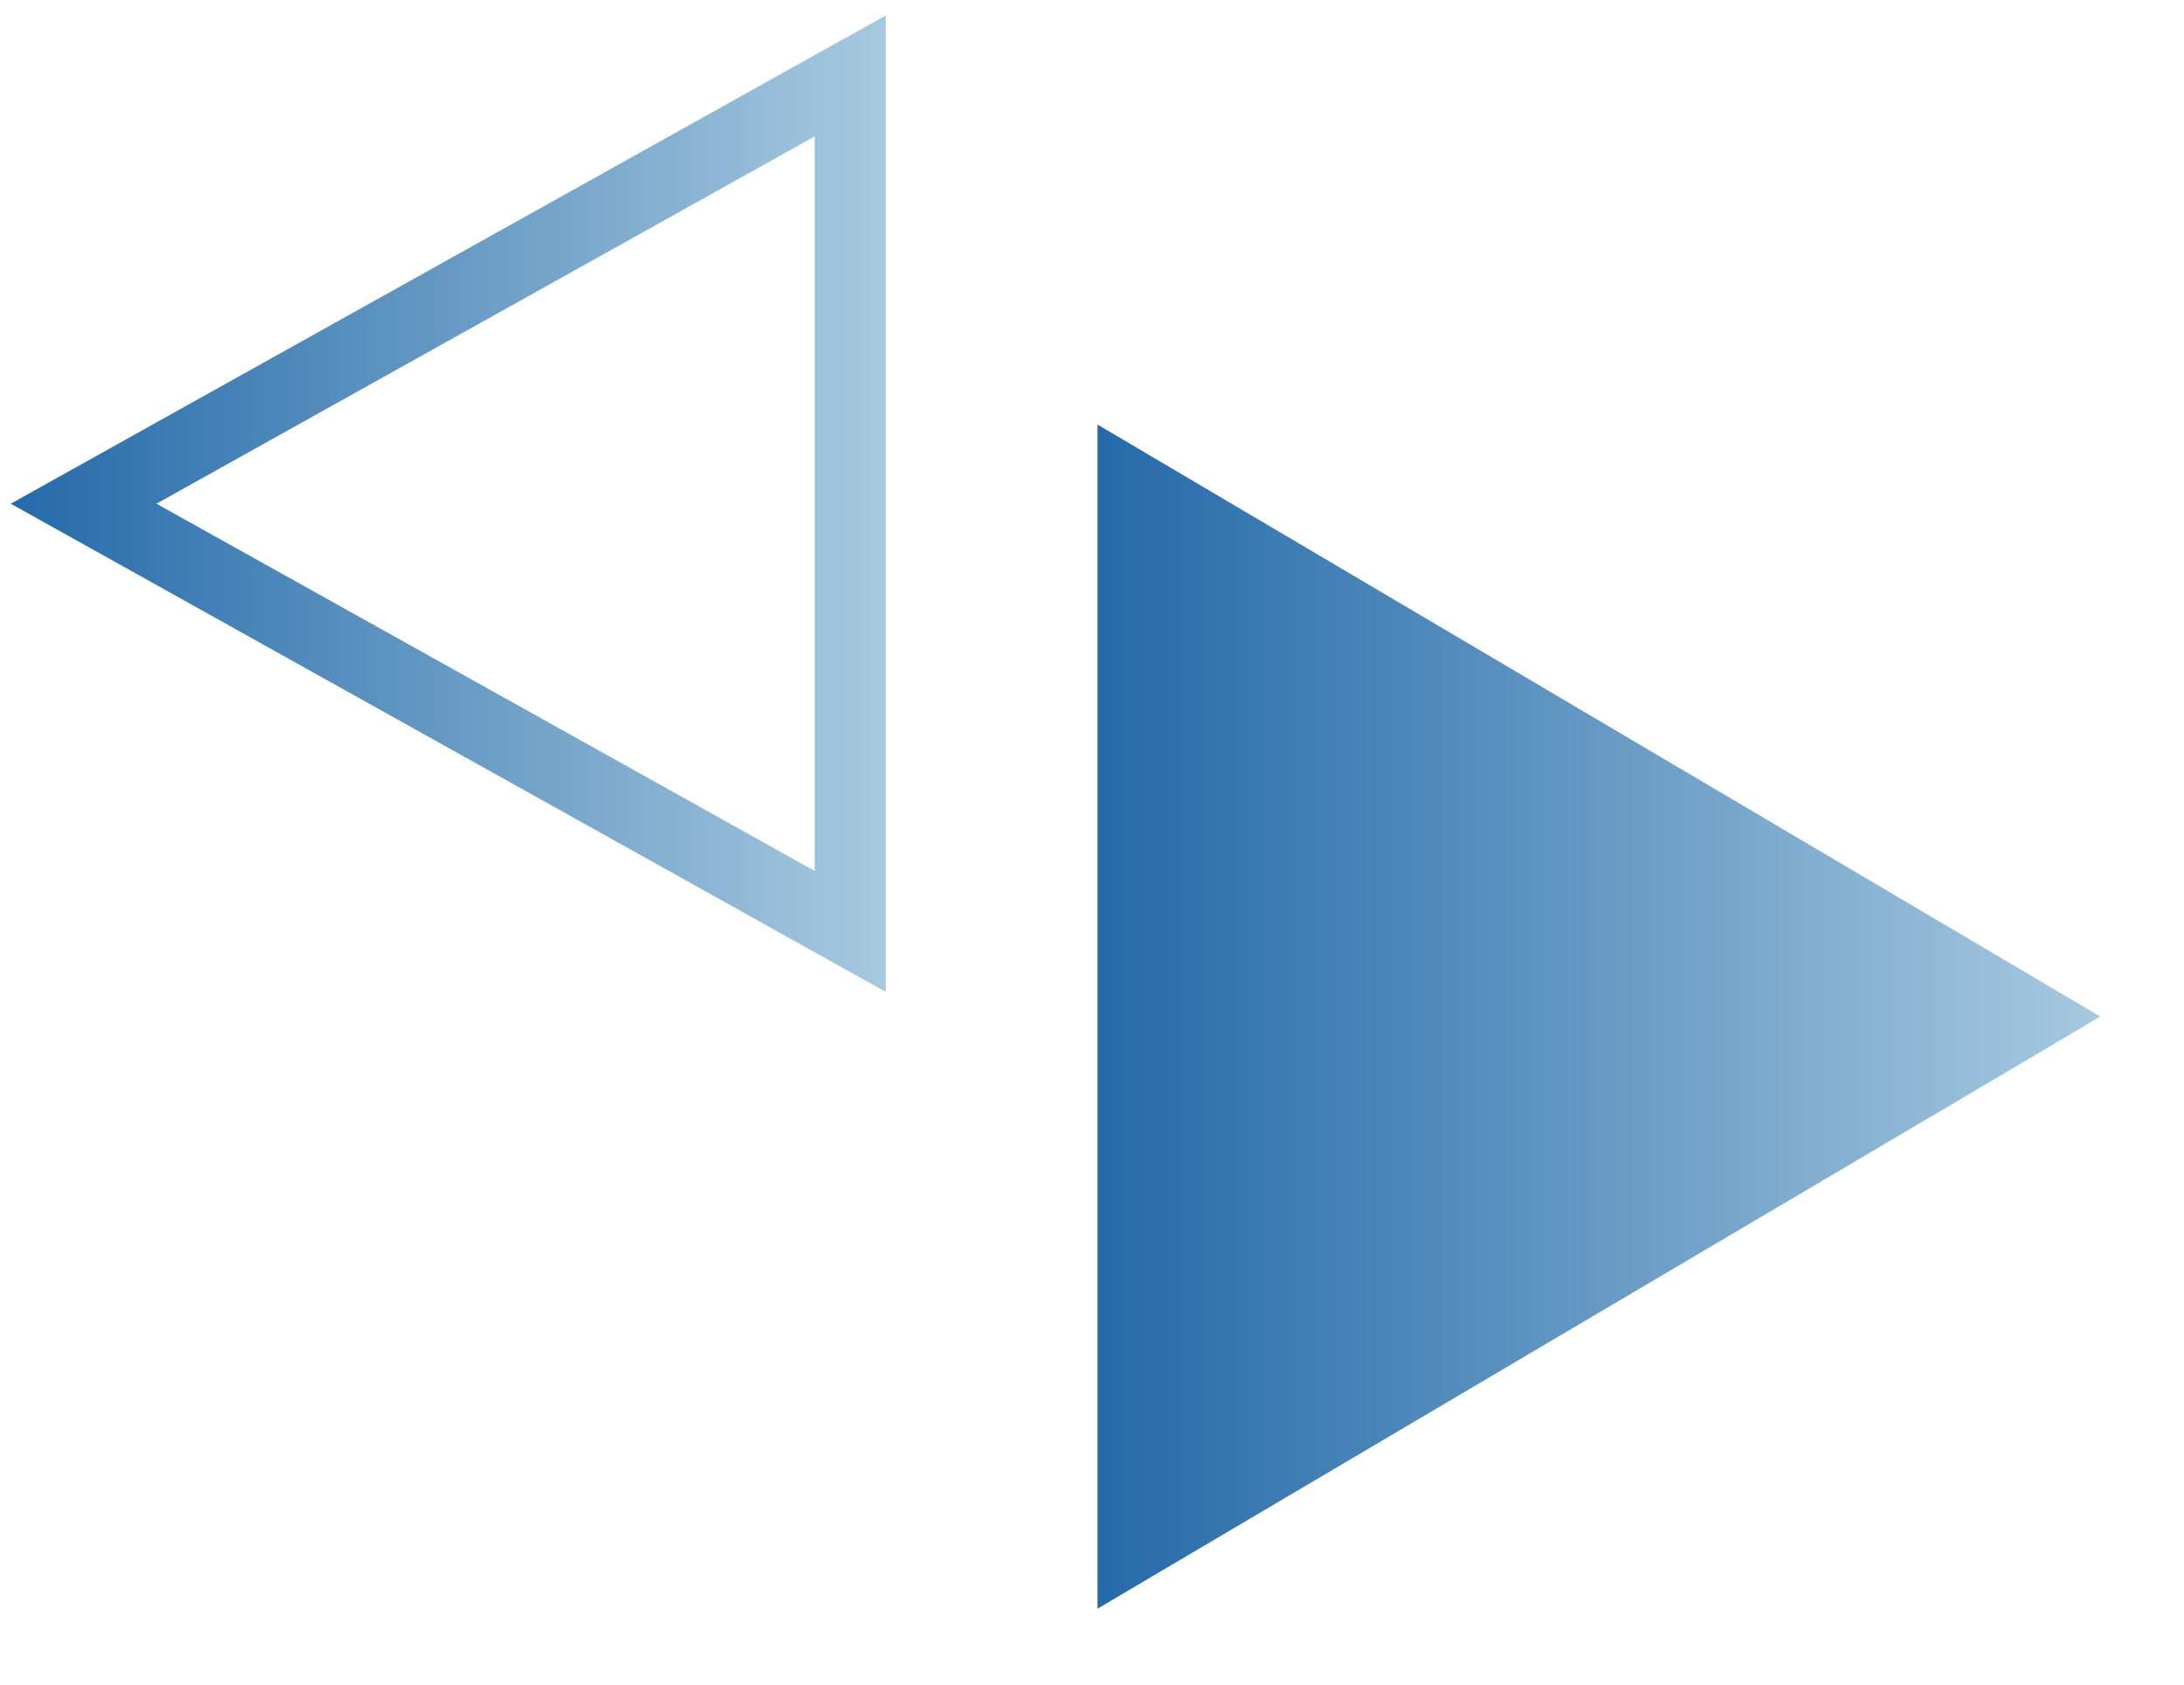 <?xml version="1.0" encoding="utf-8"?>
<!-- Generator: Adobe Illustrator 16.0.0, SVG Export Plug-In . SVG Version: 6.00 Build 0)  -->
<!DOCTYPE svg PUBLIC "-//W3C//DTD SVG 1.1//EN" "http://www.w3.org/Graphics/SVG/1.1/DTD/svg11.dtd">
<svg version="1.1" id="Layer_1" xmlns="http://www.w3.org/2000/svg" xmlns:xlink="http://www.w3.org/1999/xlink" x="0px" y="0px"
	 width="35px" height="27px" viewBox="0 0 35 27" enable-background="new 0 0 35 27" xml:space="preserve">
<g>
	<linearGradient id="SVGID_1_" gradientUnits="userSpaceOnUse" x1="0.172" y1="8.072" x2="14.194" y2="8.072">
		<stop  offset="0" style="stop-color:#256AA9"/>
		<stop  offset="1" style="stop-color:#A7C9DF"/>
	</linearGradient>
	<polygon fill="none" stroke="url(#SVGID_1_)" stroke-width="1.138" stroke-miterlimit="10" points="13.625,1.217 13.625,14.928 
		1.34,8.073 	"/>
	<linearGradient id="SVGID_2_" gradientUnits="userSpaceOnUse" x1="17.588" y1="16.293" x2="33.66" y2="16.293">
		<stop  offset="0" style="stop-color:#256AA9"/>
		<stop  offset="1" style="stop-color:#A7C9DF"/>
	</linearGradient>
	<polygon fill="url(#SVGID_2_)" points="17.588,6.804 17.588,25.783 33.66,16.293 	"/>
</g>
</svg>
